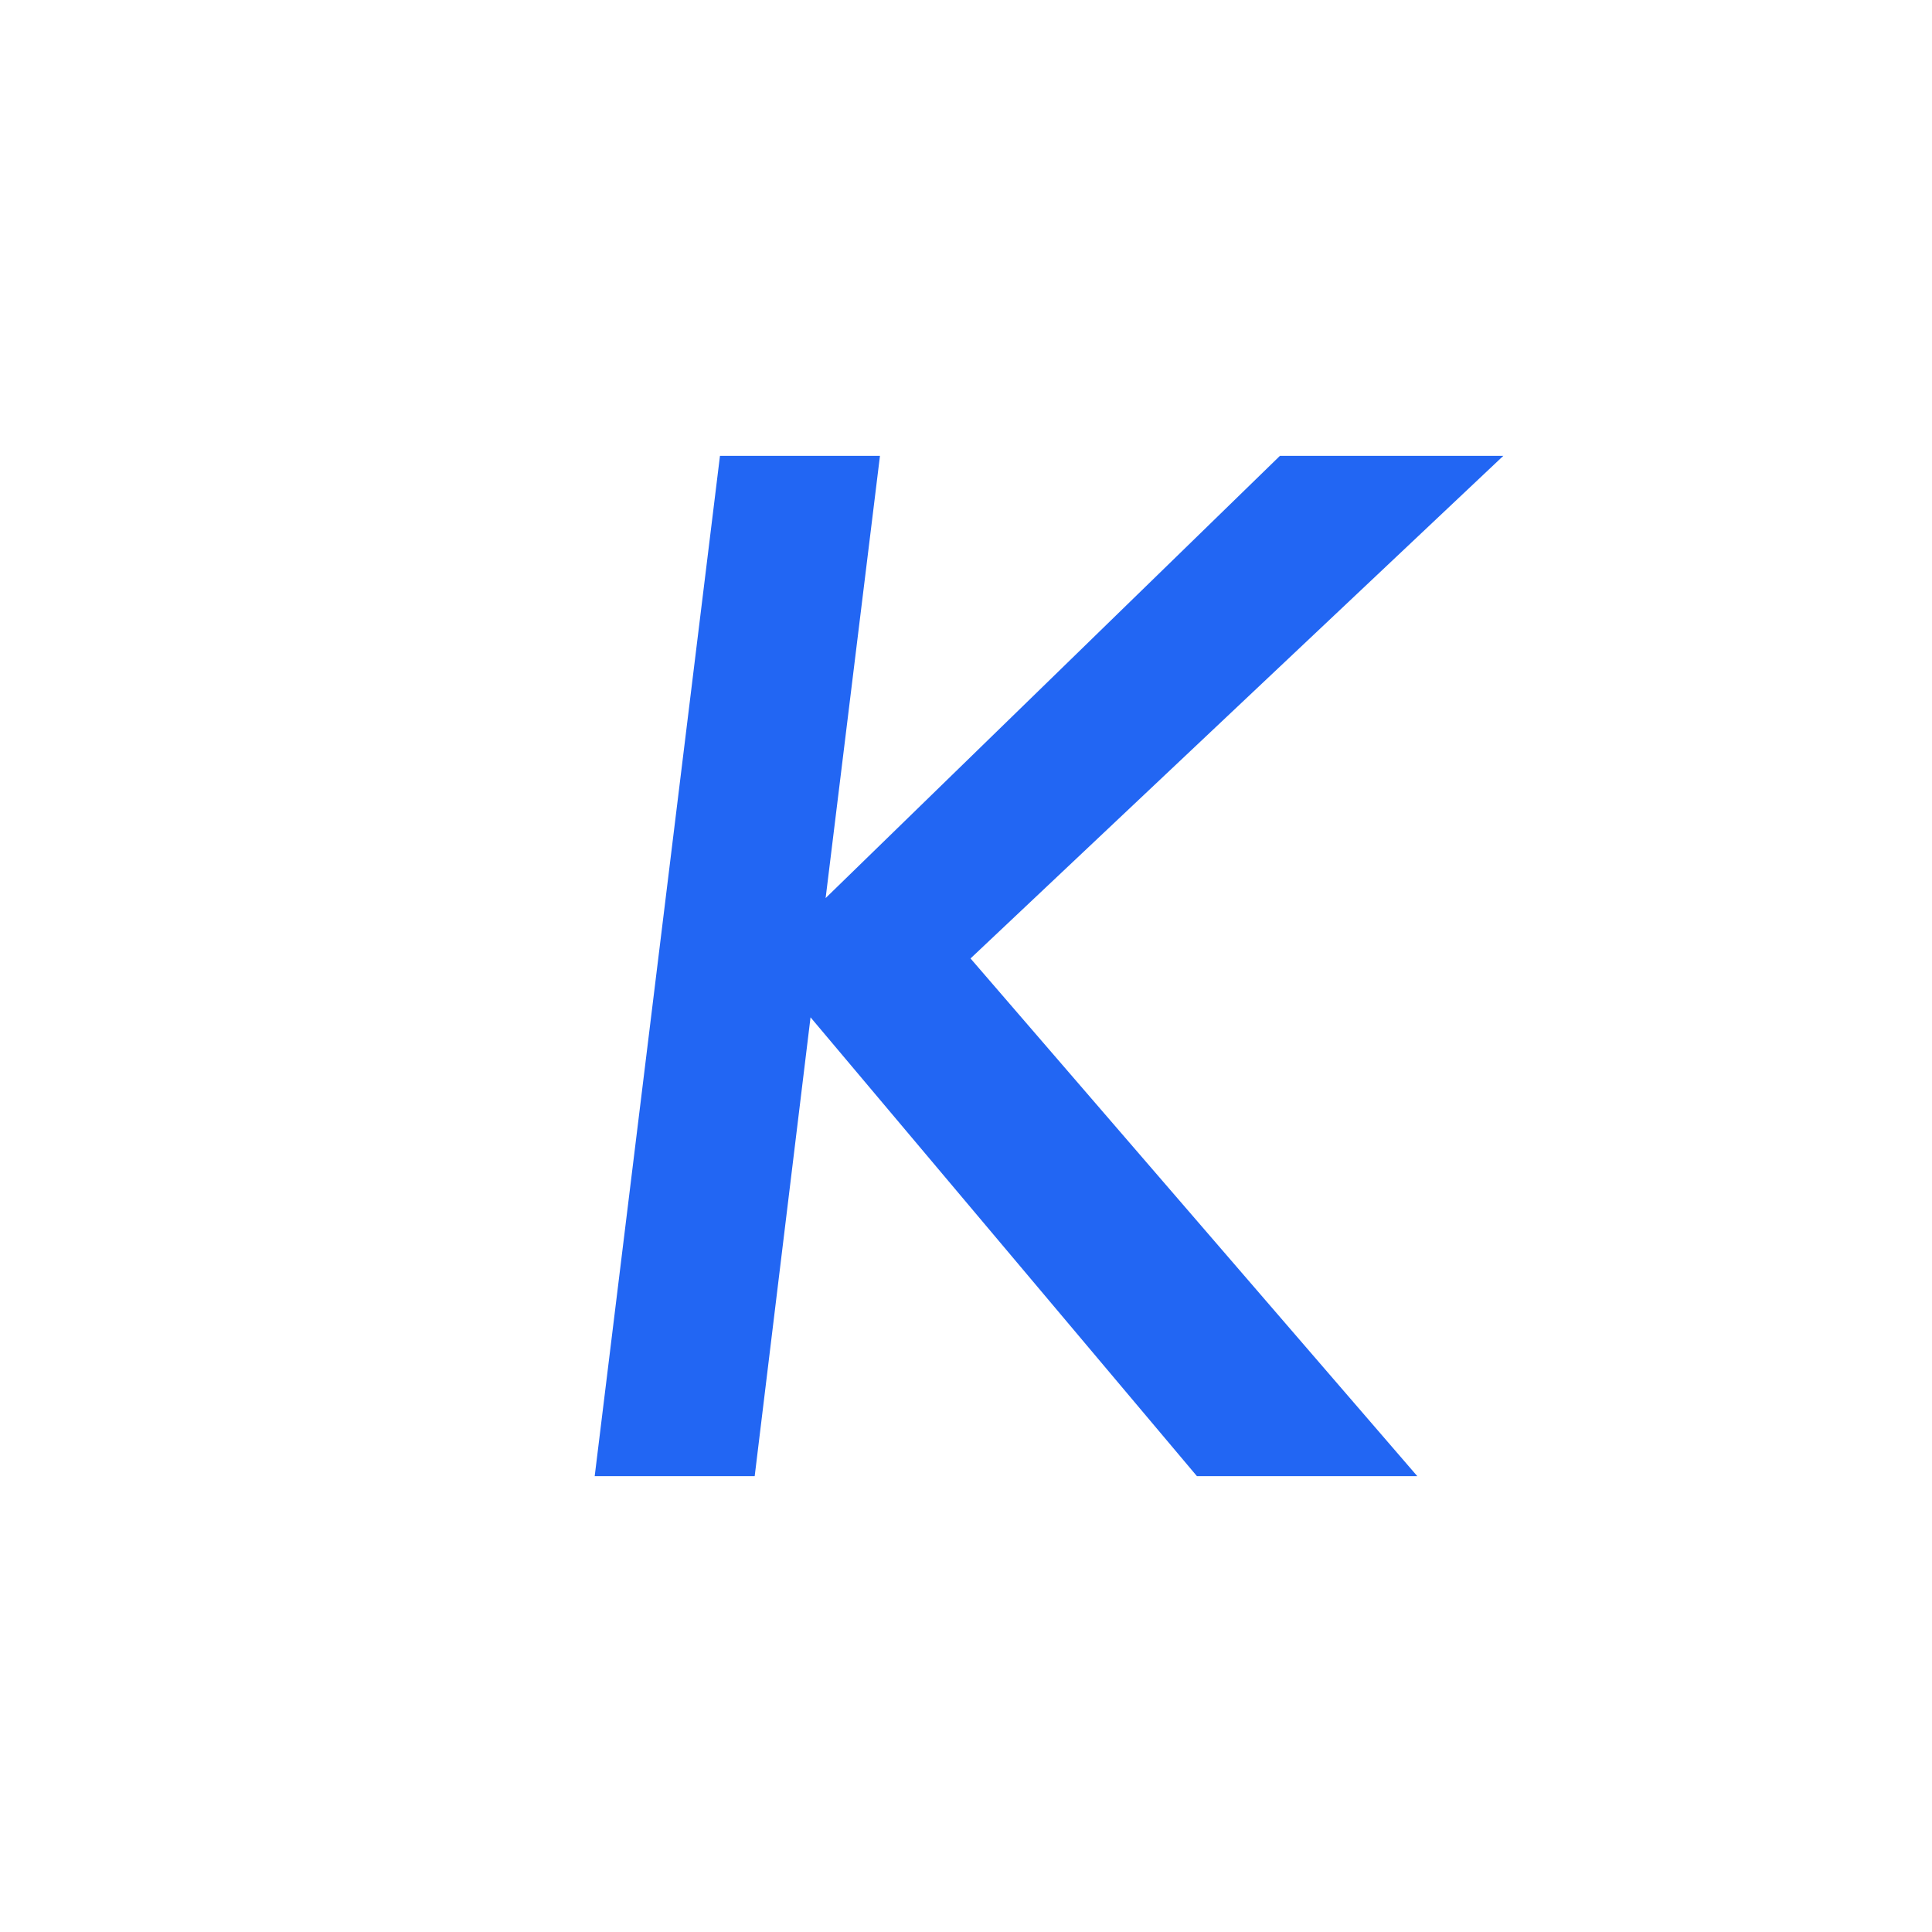 <?xml version="1.0" encoding="utf-8"?>
<!-- Generator: Adobe Illustrator 25.0.1, SVG Export Plug-In . SVG Version: 6.00 Build 0)  -->
<svg version="1.1" id="图层_1" xmlns="http://www.w3.org/2000/svg" xmlns:xlink="http://www.w3.org/1999/xlink" x="0px" y="0px"
	 viewBox="0 0 128 128" style="enable-background:new 0 0 128 128;" xml:space="preserve">
<style type="text/css">
	.st0{fill:#FFFFFF;}
	.st1{fill:#2266F3;}
</style>
<g>
	<rect class="st0" width="128" height="128"/>
</g>
<g>
	<path class="st1" d="M47.7,30.2h10.6l-3.6,29.3l30.1-29.3h14.8L64.3,63.5l29.6,34.3H79.3L53.7,67.4L50,97.8H39.4L47.7,30.2z"/>
</g>
</svg>
